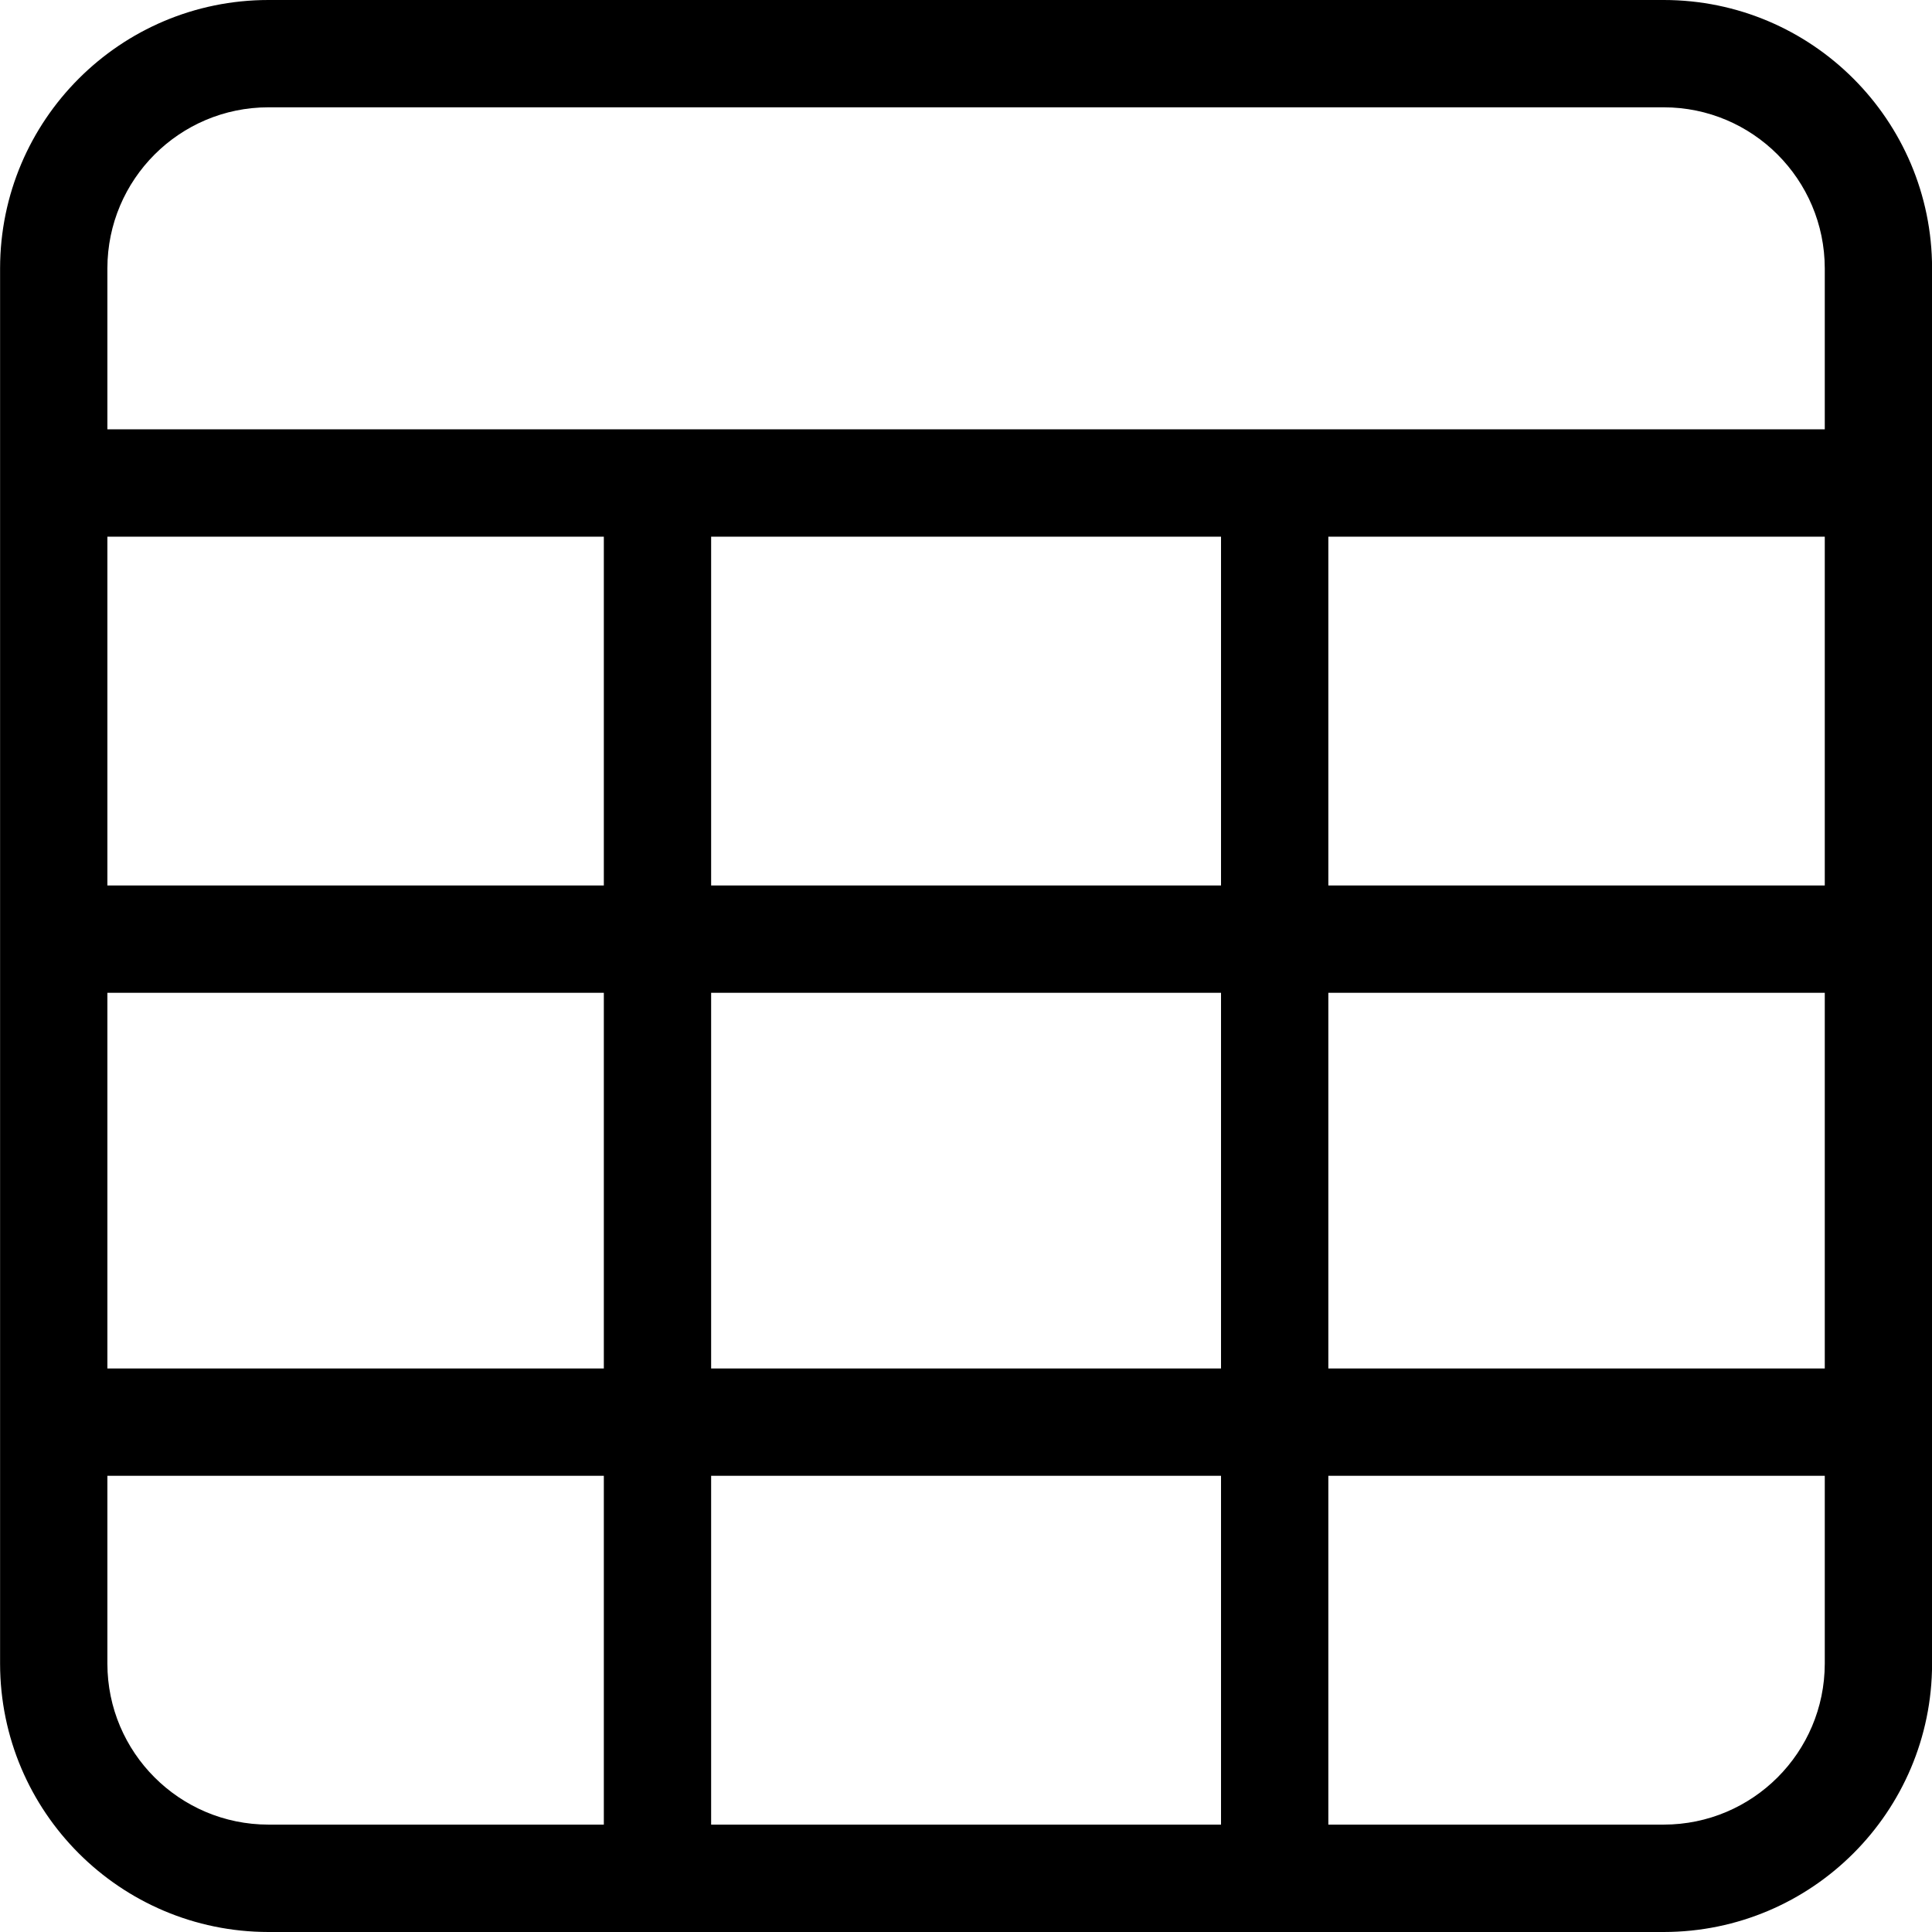 <svg width="24" height="24" viewBox="0 0 24 24" fill="none" xmlns="http://www.w3.org/2000/svg">
<path d="M20.668 -0H3.334C1.494 0.001 0.003 1.493 0.001 3.333V20.667C0.003 22.507 1.494 23.998 3.334 24H20.668C22.508 23.998 23.999 22.507 24.001 20.667V3.333C23.999 1.493 22.508 0.001 20.668 -0ZM8.834 17V12.333H15.168V17H8.834ZM15.168 18.333V22.666H8.834V18.333H15.168ZM15.168 6.667V11H8.834V6.667H15.168ZM22.668 6.667V11H16.501V6.667H22.668ZM7.501 11H1.334V6.667H7.501V11ZM1.334 12.333H7.501V17H1.334V12.333ZM16.501 12.333H22.668V17H16.501V12.333ZM3.334 1.333H20.668C21.772 1.334 22.666 2.229 22.668 3.333V5.333H1.334V3.333C1.335 2.229 2.23 1.334 3.334 1.333ZM1.334 20.667V18.333H7.501V22.666H3.334C2.23 22.665 1.335 21.77 1.334 20.667ZM20.668 22.666H16.501V18.333H22.668V20.667C22.666 21.77 21.772 22.665 20.668 22.666Z" fill="black"/>
</svg>
